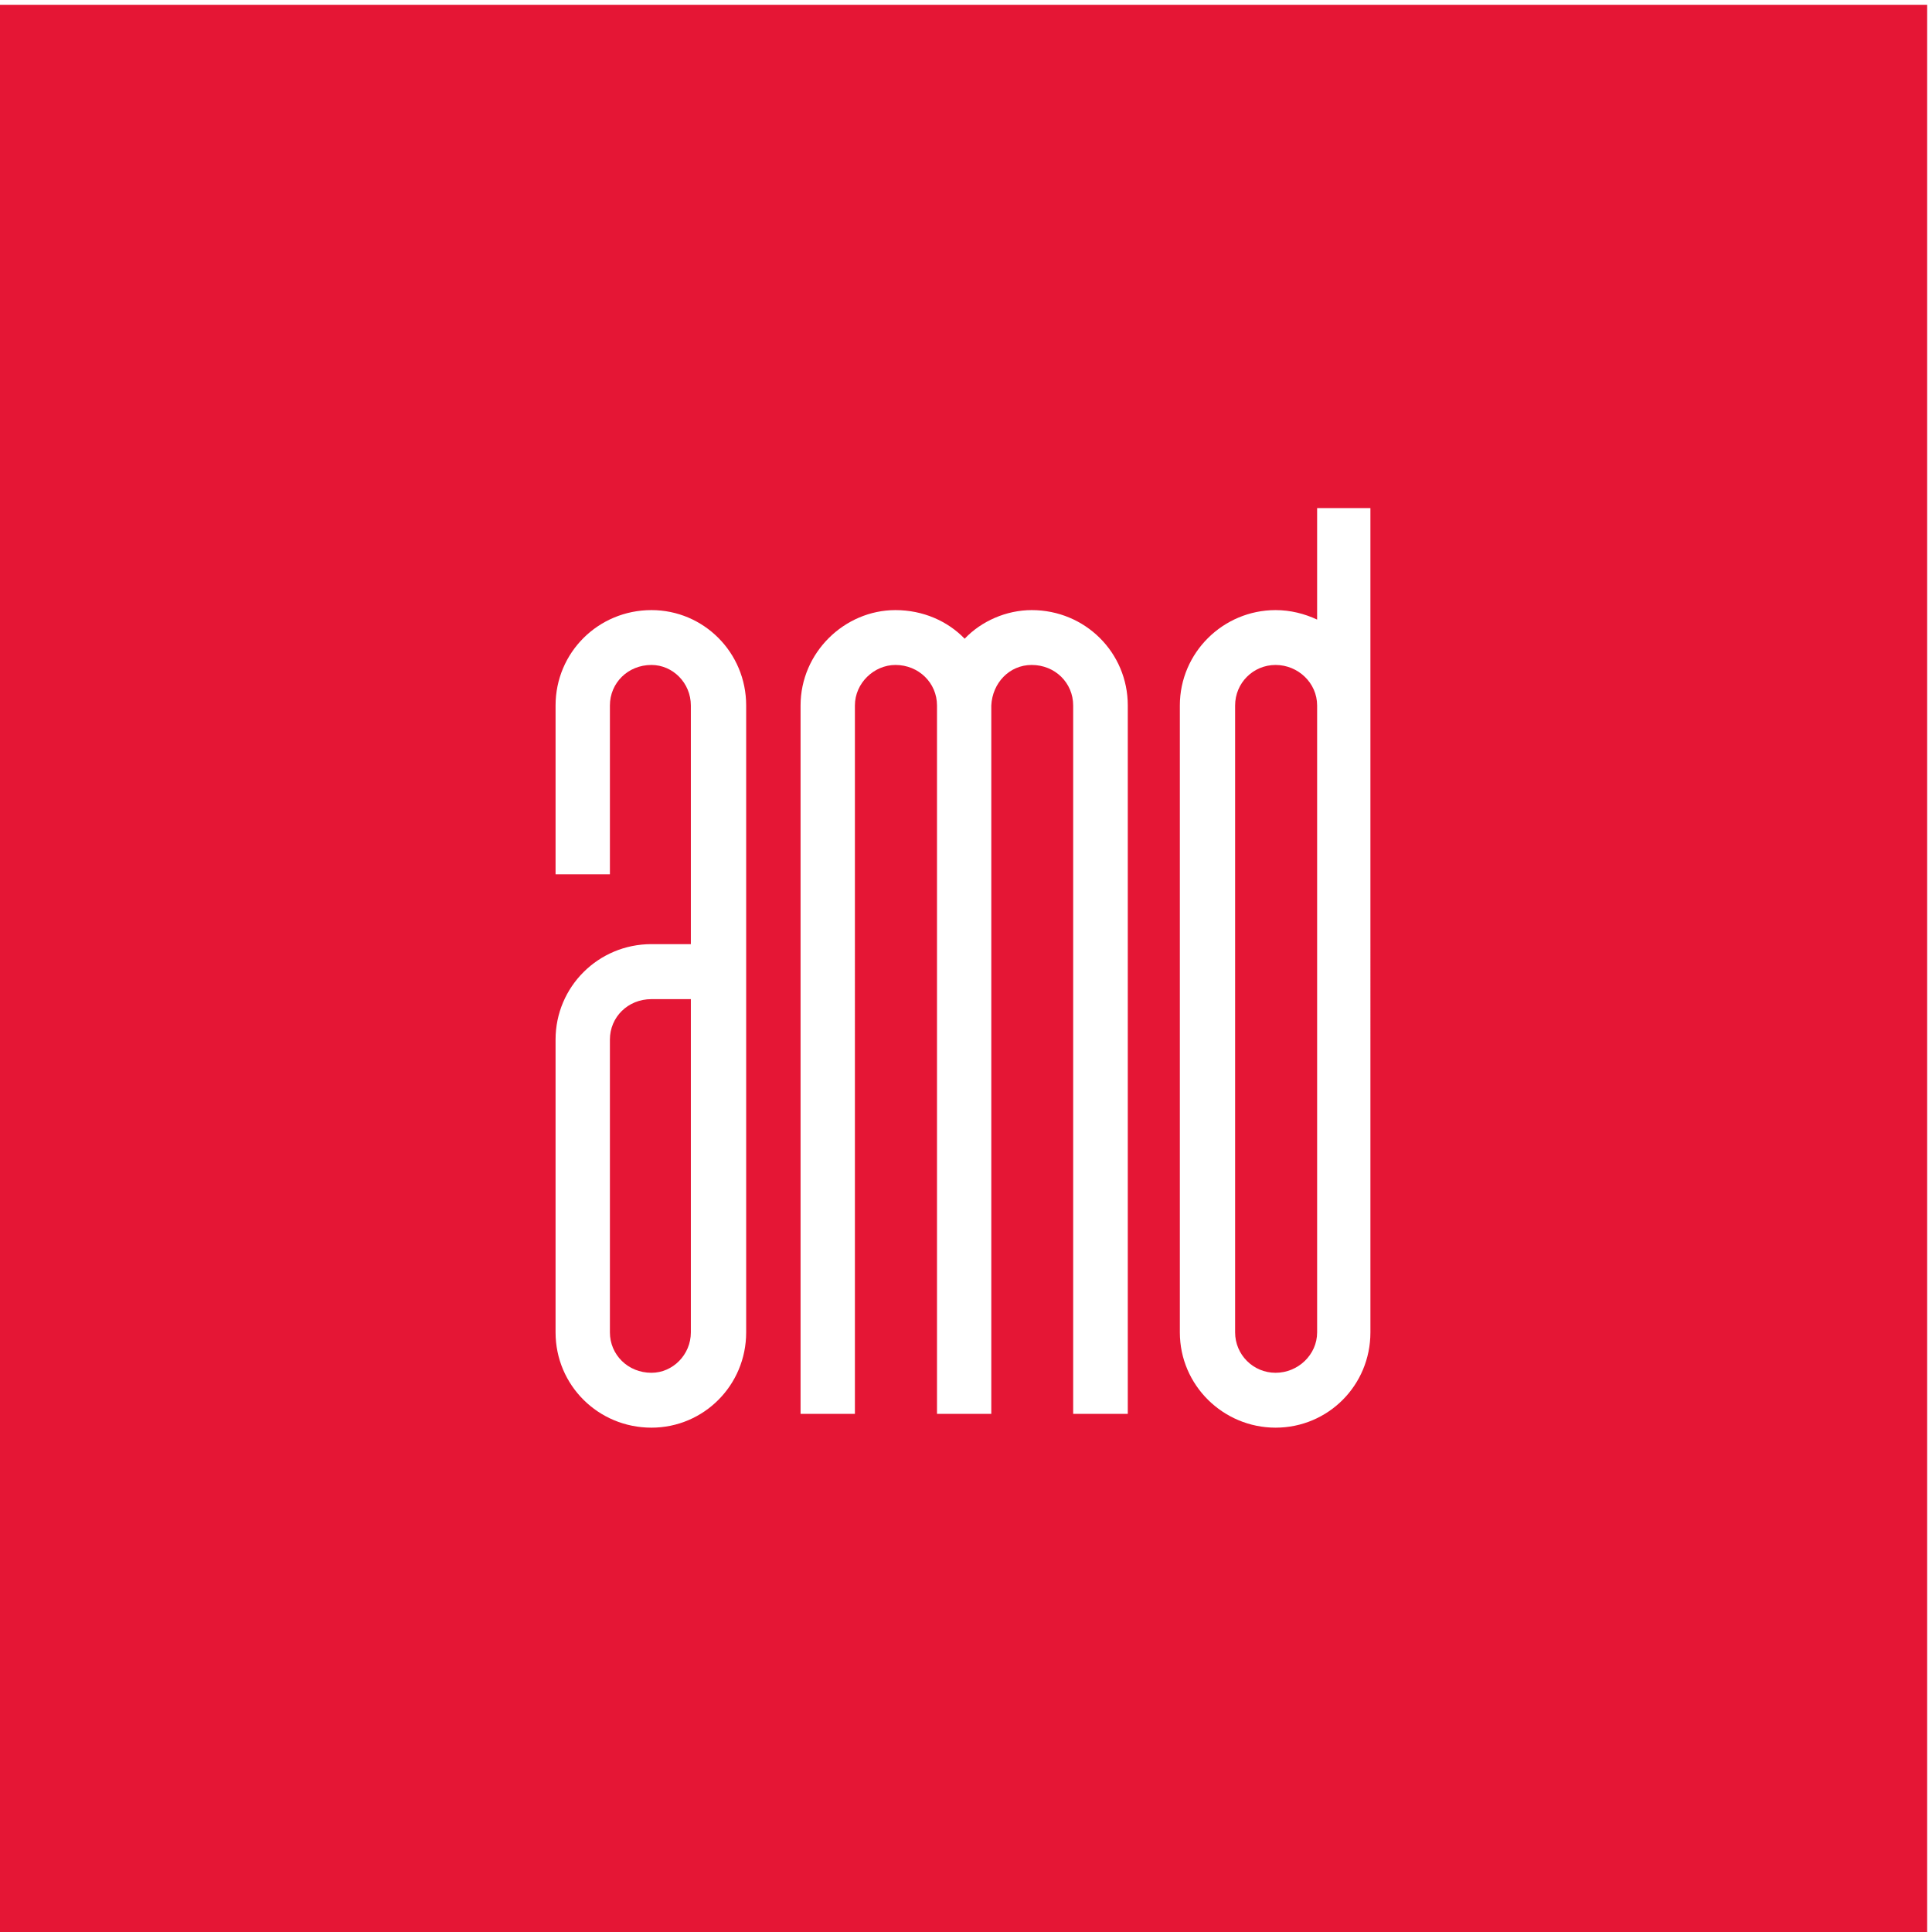 <?xml version="1.0" encoding="UTF-8" standalone="no"?>
<svg xmlns:inkscape="http://www.inkscape.org/namespaces/inkscape" xmlns:sodipodi="http://sodipodi.sourceforge.net/DTD/sodipodi-0.dtd" xmlns="http://www.w3.org/2000/svg" xmlns:svg="http://www.w3.org/2000/svg" version="1.1" id="svg1" width="104.88" height="104.88" viewBox="0 0 104.88 104.88">
  <defs id="defs1"></defs>
  <g id="g1">
    <g id="group-R5">
      <path id="path2" d="M 786.602,786.609 H 0 V 0 H 786.602 Z M 304.559,244.738 c 0,-21.566 -17.321,-38.886 -38.661,-38.886 -21.707,0 -39.136,17.32 -39.136,38.886 v 119.524 c 0,21.508 17.429,38.949 39.136,38.949 h 16.082 v 97.41 c 0,9.199 -7.371,16.539 -16.082,16.539 -9.597,0 -16.957,-7.34 -16.957,-16.539 v -68.91 h -22.179 v 68.91 c 0,21.598 17.429,38.93 39.136,38.93 21.34,0 38.661,-17.332 38.661,-38.93 z m 155.761,-33.25 h -22.289 v 289.133 c 0,9.199 -7.359,16.539 -16.941,16.539 -9.102,0 -16.031,-7.34 -16.481,-16.539 V 211.488 h -22.16 v 289.133 c 0,9.199 -7.449,16.539 -16.961,16.539 -8.687,0 -16.547,-7.34 -16.547,-16.539 V 211.488 h -22.179 v 289.133 c 0,21.598 17.929,38.93 38.726,38.93 11.274,0 21.321,-4.5 28.25,-11.68 6.801,7.18 17.012,11.68 27.352,11.68 21.84,0 39.23,-17.332 39.23,-38.93 z m 99.032,33.25 c 0,-21.617 -17.282,-38.886 -38.711,-38.886 -21.34,0 -39.071,17.269 -39.071,38.886 v 255.883 c 0,21.598 17.731,38.93 39.071,38.93 6.07,0 11.789,-1.461 16.961,-3.871 v 45.5 h 21.75 V 270.469 Z m -21.75,0 v 255.883 c 0,9.199 -7.774,16.539 -16.961,16.539 -9.129,0 -16.512,-7.34 -16.512,-16.539 V 244.738 c 0,-9.109 7.383,-16.488 16.512,-16.488 9.187,0 16.961,7.379 16.961,16.488 m -255.622,0 v 136.024 h -16.082 c -9.597,0 -16.957,-7.321 -16.957,-16.5 V 244.738 c 0,-9.109 7.36,-16.488 16.957,-16.488 8.711,0 16.082,7.379 16.082,16.488" style="fill:#e51635;fill-opacity:1;fill-rule:nonzero;stroke:none" transform="matrix(0.133,0,0,-0.133,0,104.88)"></path>
    </g>
  </g>
</svg>
